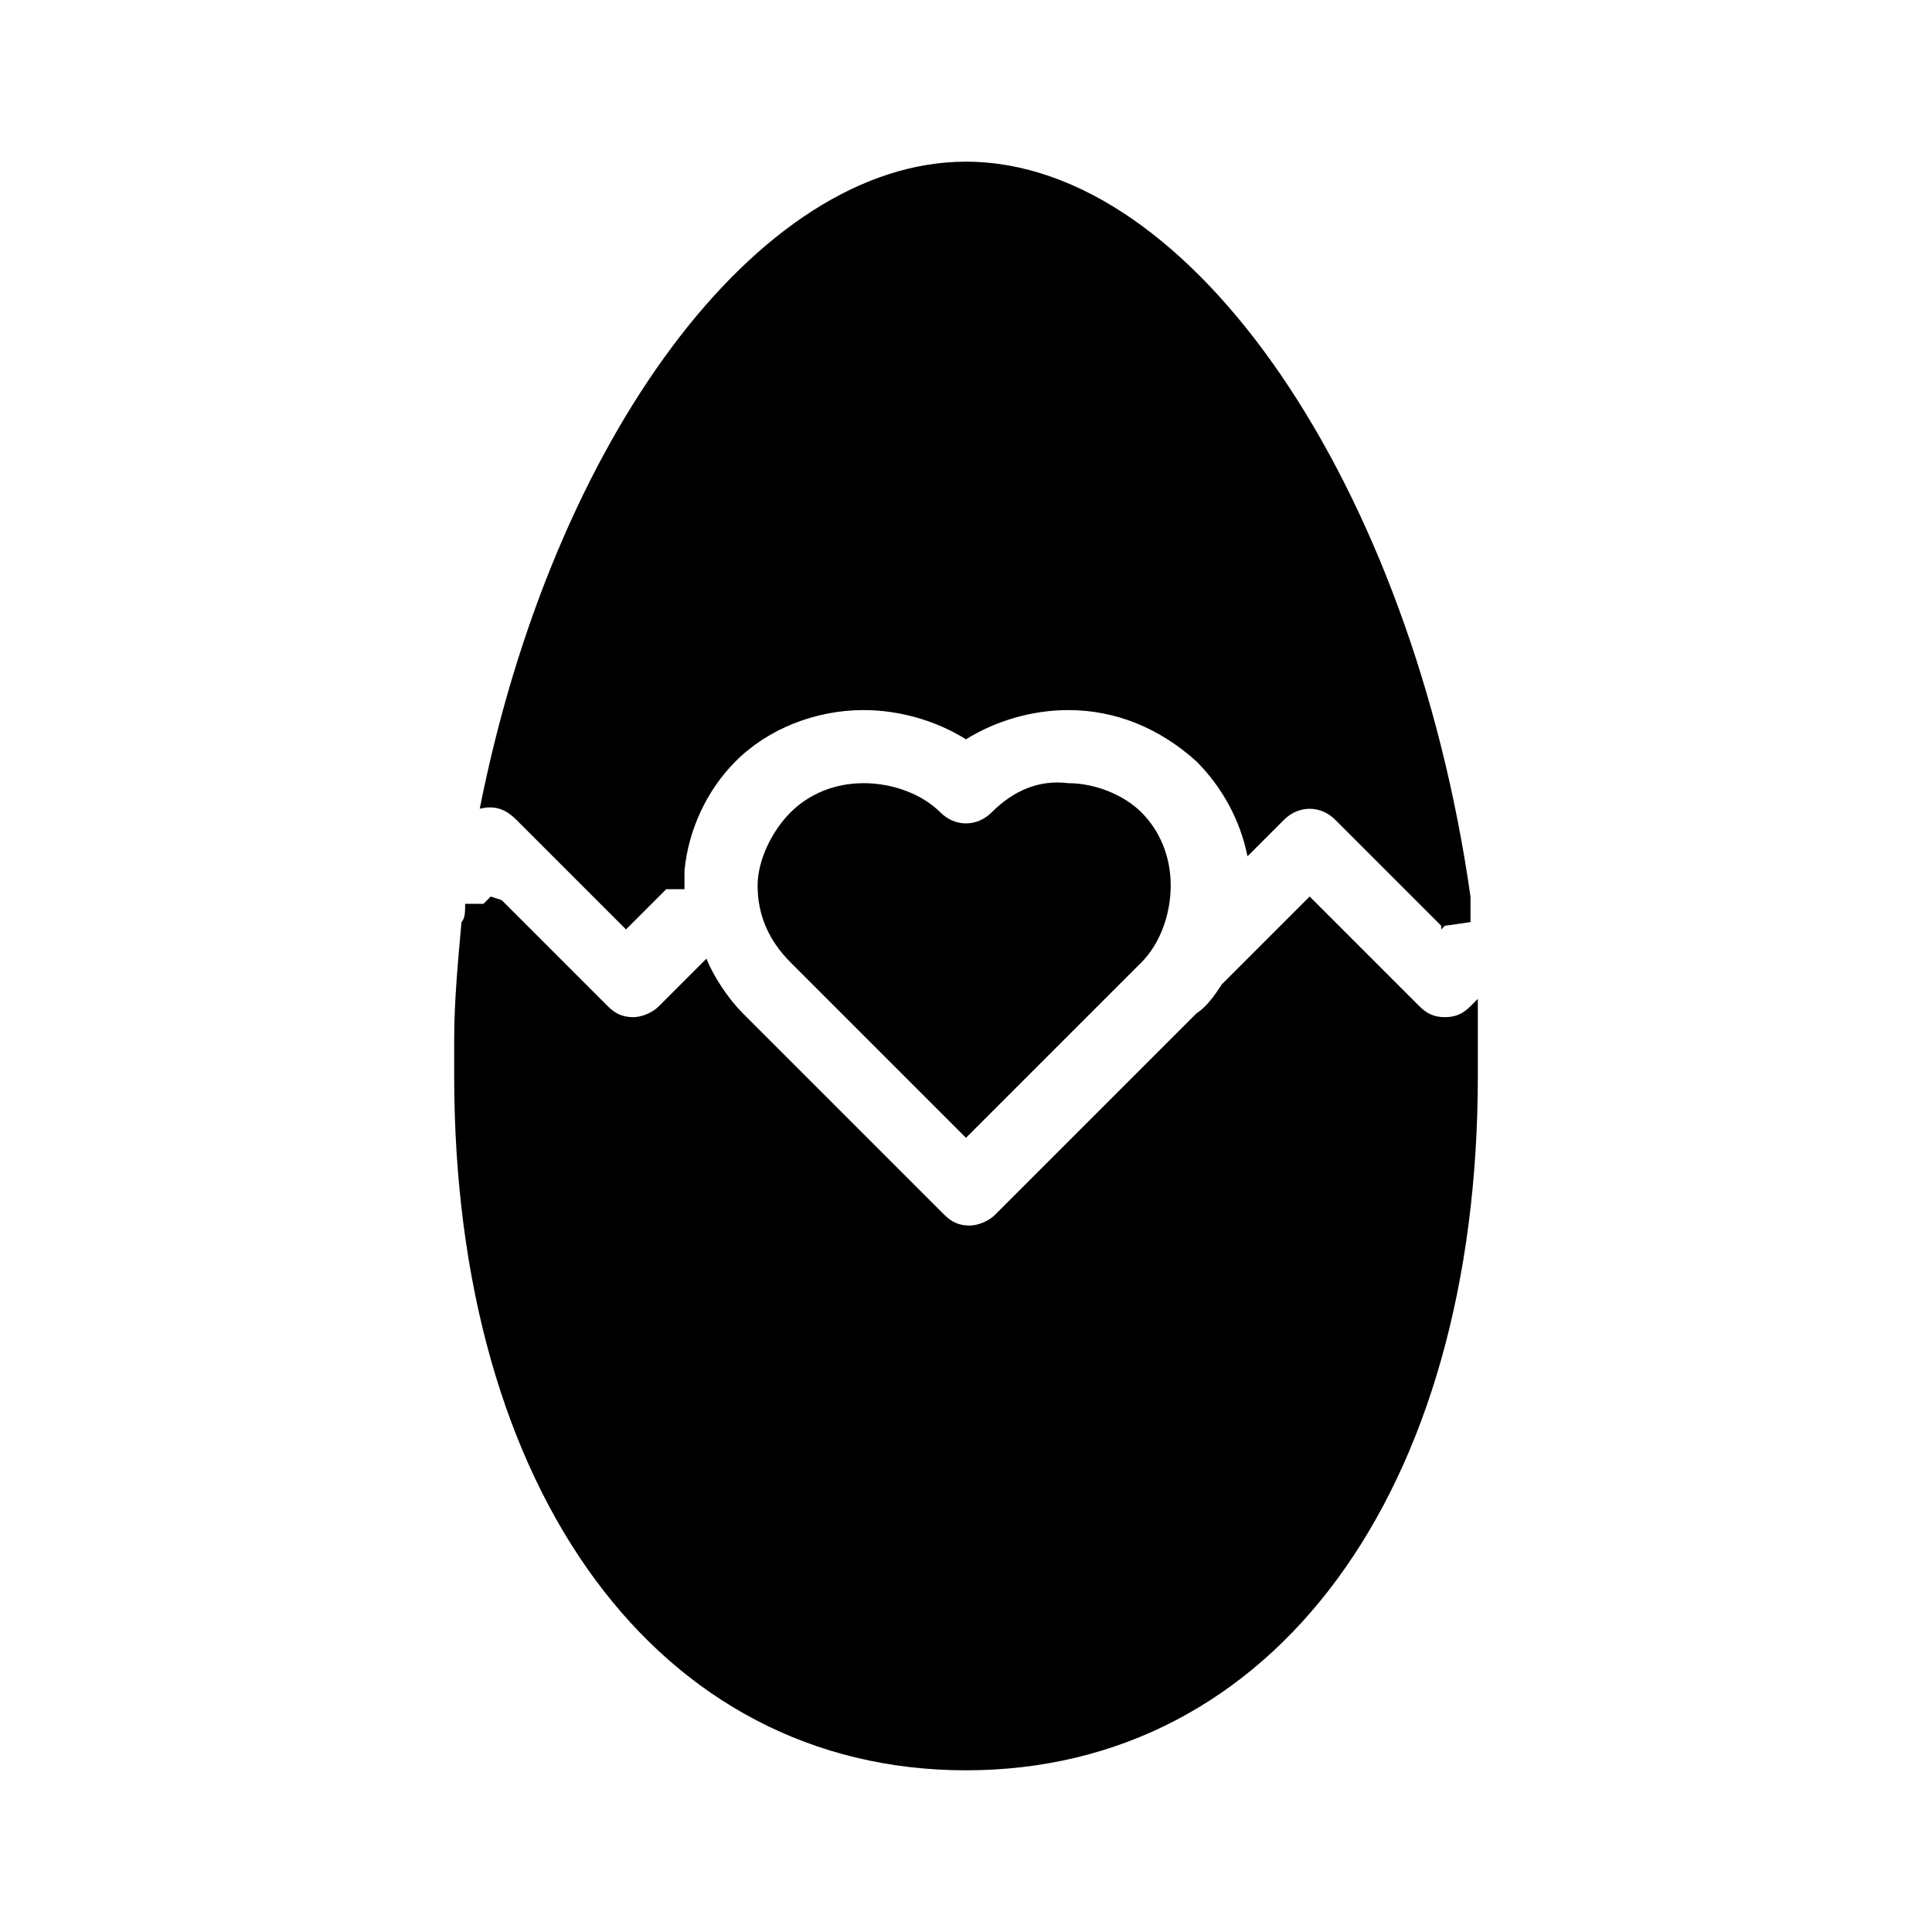 <?xml version="1.0" encoding="UTF-8"?>
<!-- Uploaded to: ICON Repo, www.svgrepo.com, Generator: ICON Repo Mixer Tools -->
<svg fill="#000000" width="800px" height="800px" version="1.1" viewBox="144 144 512 512" xmlns="http://www.w3.org/2000/svg">
 <g>
  <path d="m280.83 361.24 29.066 29.066 10.656-10.656h4.844v-4.844c0.969-10.656 5.812-21.316 13.562-29.066 8.719-8.719 21.316-13.562 33.91-13.562 9.688 0 19.379 2.906 27.129 7.75 7.75-4.844 17.441-7.75 27.129-7.75 12.594 0 24.223 4.844 33.91 13.562 6.781 6.781 11.625 15.5 13.562 25.191l9.688-9.688c3.875-3.875 9.688-3.875 13.562 0l28.098 28.098 0.004 0.965 0.969-0.969 6.781-0.969v-4.844-1.938c-15.5-108.51-73.633-194.74-133.7-194.74-55.227 0-109.48 73.633-128.86 171.49 3.875-0.969 6.781 0 9.688 2.906z"/>
  <path d="m535.64 420.34v-11.625l-1.938 1.938c-1.938 1.938-3.875 2.906-6.781 2.906s-4.844-0.969-6.781-2.906l-29.066-29.066-23.25 23.25c-1.938 2.906-3.875 5.812-6.781 7.75l-53.289 53.289c-1.938 1.938-4.844 2.906-6.781 2.906-2.906 0-4.844-0.969-6.781-2.906l-53.289-53.289c-3.875-3.875-7.75-9.688-9.688-14.531l-12.594 12.594c-1.938 1.938-4.844 2.906-6.781 2.906-2.906 0-4.844-0.969-6.781-2.906l-28.098-28.098-2.914-0.965-1.938 1.938h-4.844c0 1.938 0 3.875-0.969 4.844-0.969 10.66-1.938 21.316-1.938 31.004v9.688c0 110.45 54.258 184.09 135.64 184.09s135.64-73.633 135.64-184.09v-8.719z"/>
  <path d="m406.78 359.3c-3.875 3.875-9.688 3.875-13.562 0-4.844-4.844-12.594-7.75-20.348-7.75-7.75 0-14.531 2.906-19.379 7.75-4.844 4.844-8.719 12.594-8.719 19.379 0 7.75 2.906 14.531 8.719 20.348l46.504 46.504 46.504-46.504c4.844-4.844 7.75-12.594 7.75-20.348 0-7.75-2.906-14.531-7.75-19.379-4.844-4.844-12.594-7.75-19.379-7.75-7.746-0.969-14.527 1.938-20.34 7.75z"/>
 </g>
</svg>